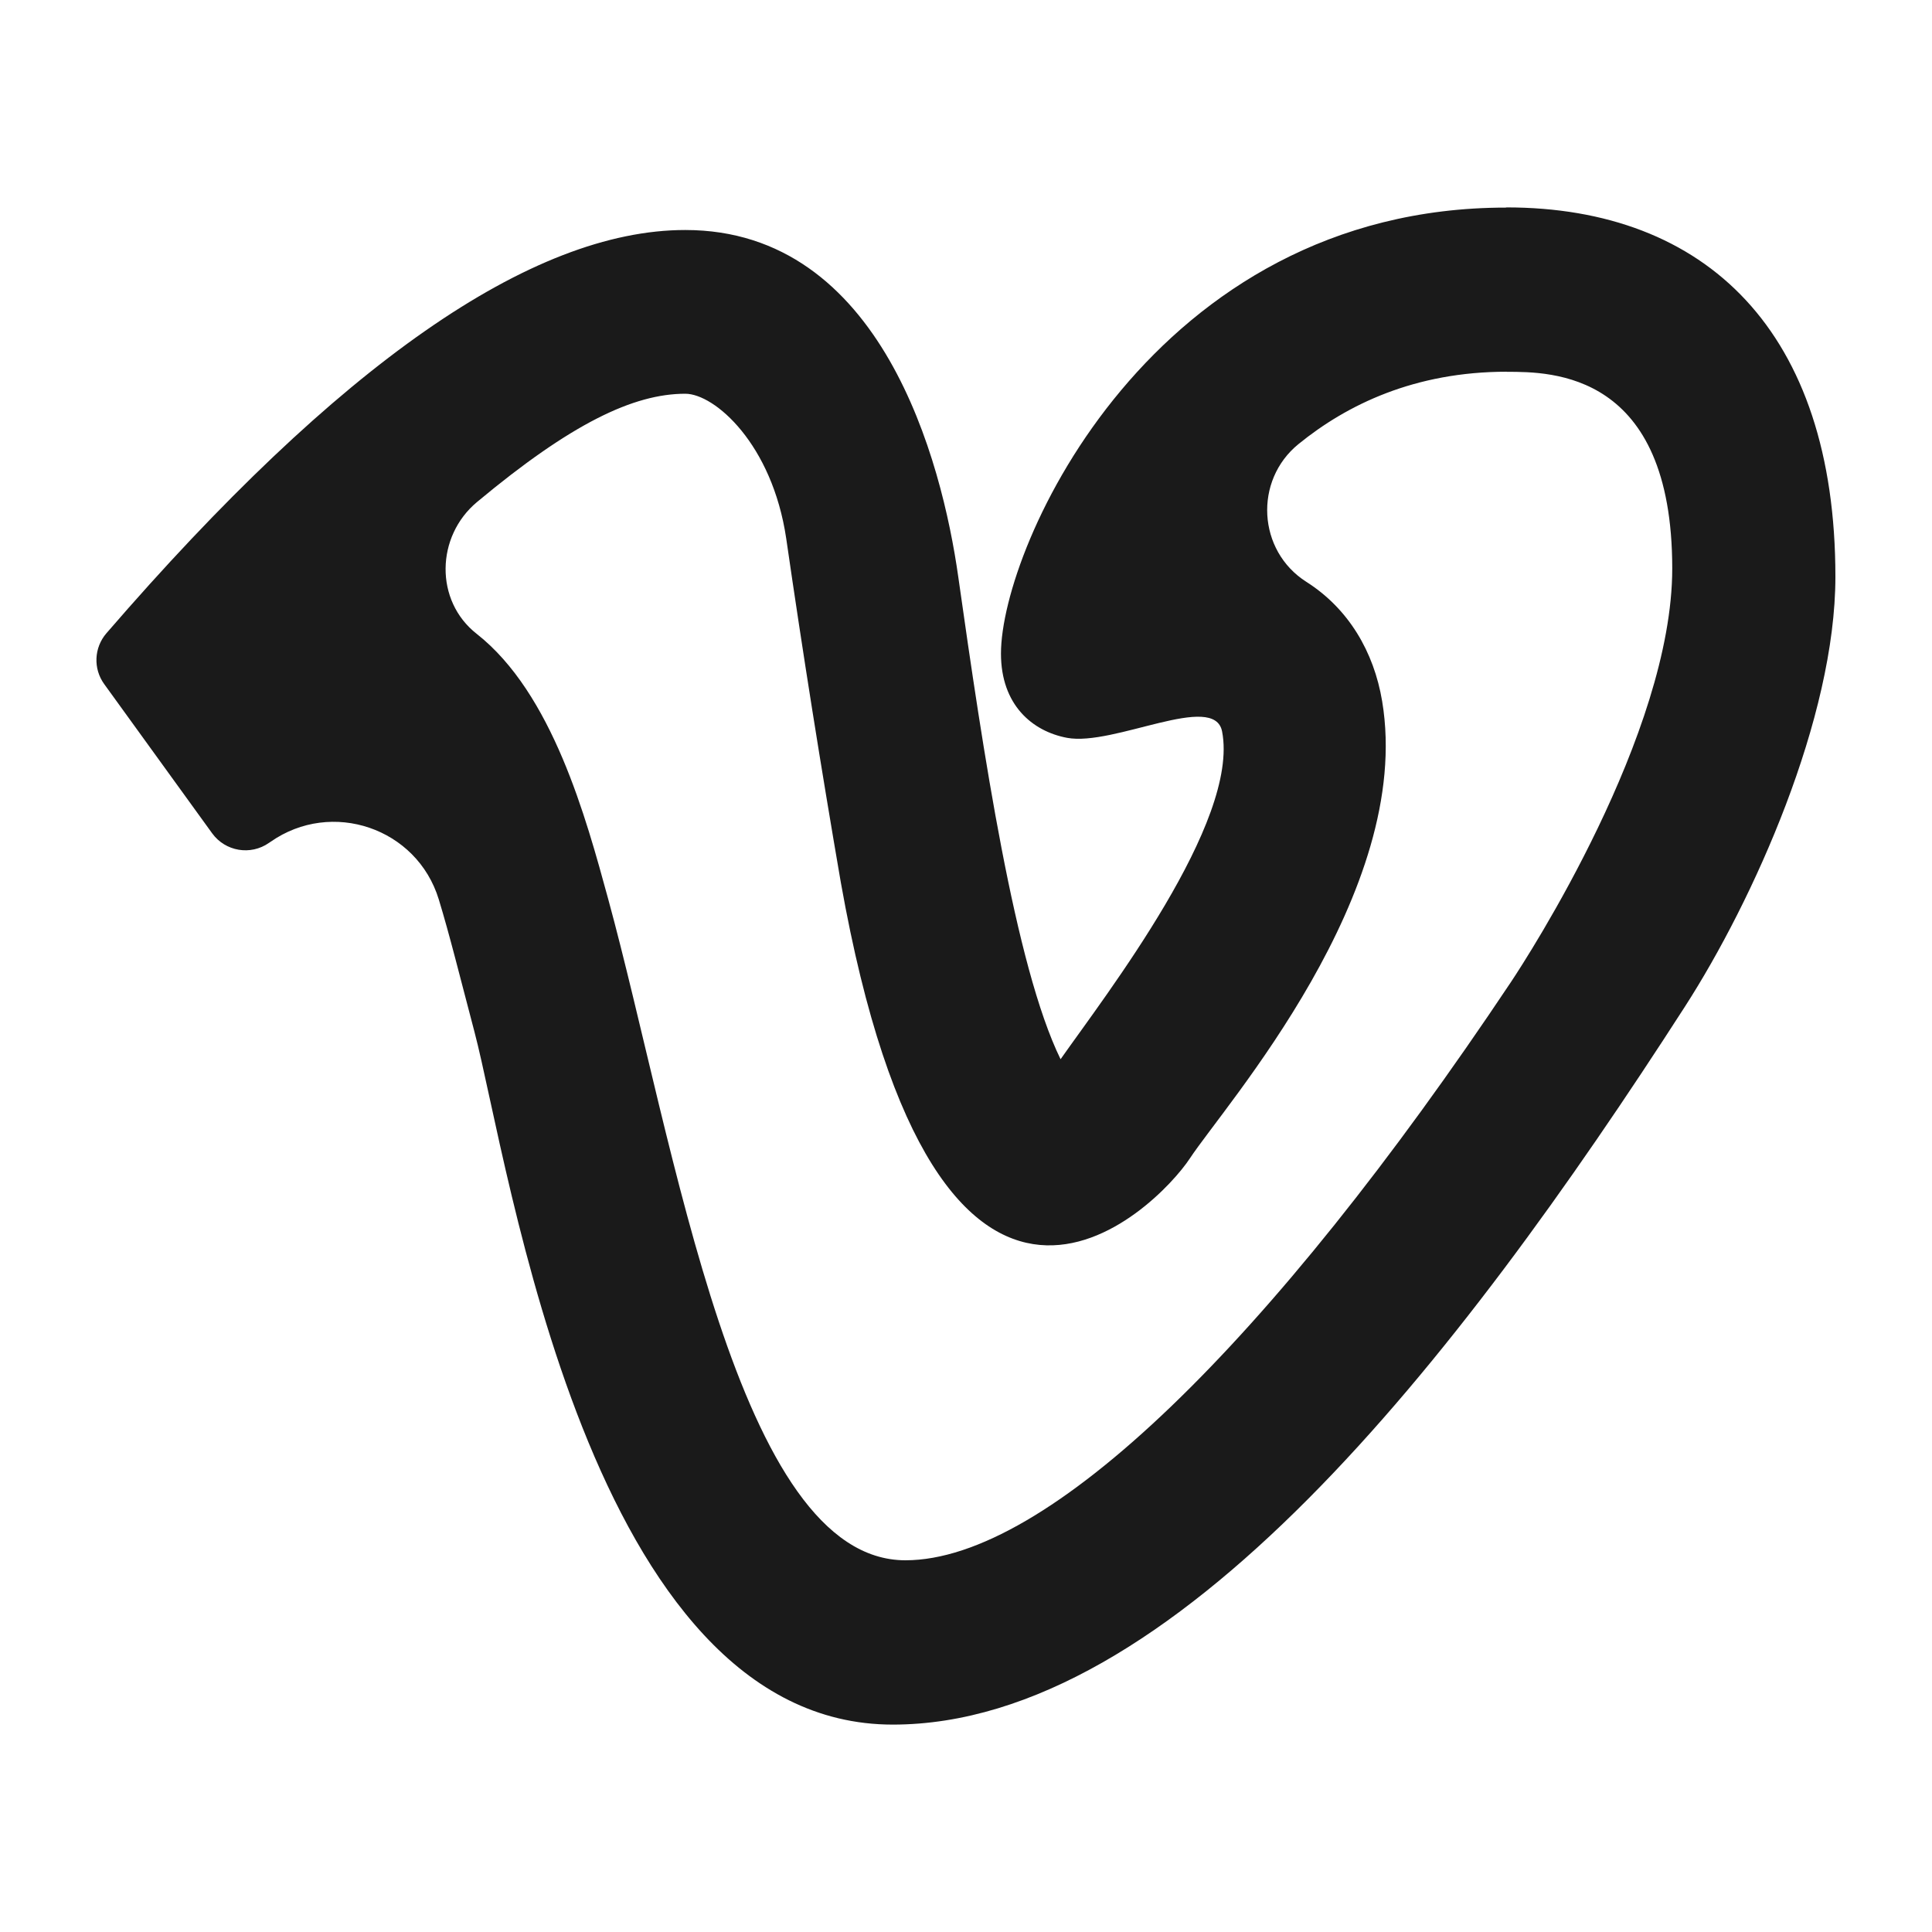 <?xml version="1.0" encoding="UTF-8"?>
<svg id="Layer_1" xmlns="http://www.w3.org/2000/svg" viewBox="0 0 200 200">
  <defs>
    <style>
      .cls-1 {
        fill: #1a1a1a;
      }
    </style>
  </defs>
  <path class="cls-1" d="M155.94,21.47c20.69,0,34.06,12.86,34.06,38.23,0,14.63-8.49,33.5-15.58,44.51-23.72,36.84-53,74.32-82,74.32-31.51,0-39.71-58.08-43.3-71.7-1.53-5.8-2.58-10.07-3.7-13.73-2.26-7.39-11.09-10.39-17.42-5.95-.05.03-.1.07-.15.1-1.91,1.34-4.53.89-5.89-.99l-11.17-15.44c-1.16-1.6-1.06-3.78.23-5.27,24.04-27.83,44.01-41.74,59.92-41.74,20.34,0,26.57,23.94,28.26,35.91,2.55,18,5.87,40.29,10.59,49.93,4.73-6.73,18.54-24.56,16.72-33.93-.8-4.14-11.2,1.56-16.05.66-3.61-.68-6.84-3.42-6.84-8.72,0-11.14,15.74-46.17,52.29-46.17M155.99,38.48c-9.53,0-16.54,3.4-21.57,7.49-4.64,3.77-4.24,11.05.81,14.26,4.36,2.77,6.99,7.22,7.85,12.36,3.3,19.81-16.3,41.84-19.9,47.32-3.37,5.13-26.03,28.3-36.14-28.57-2.04-11.84-3.93-23.7-5.65-35.59-1.45-9.79-7.41-14.99-10.45-14.99-5.35,0-11.8,3.07-21.56,11.21-4.26,3.55-4.4,10.22-.04,13.64,7.86,6.17,11.33,19.09,13.61,27.42,6.93,25.37,13.35,68.49,30.78,68.49,14.68,0,37.74-22.49,62.67-59.84,1.77-2.65,16.71-25.72,16.71-42.83,0-20.36-12.49-20.36-17.12-20.36"/>
</svg>
